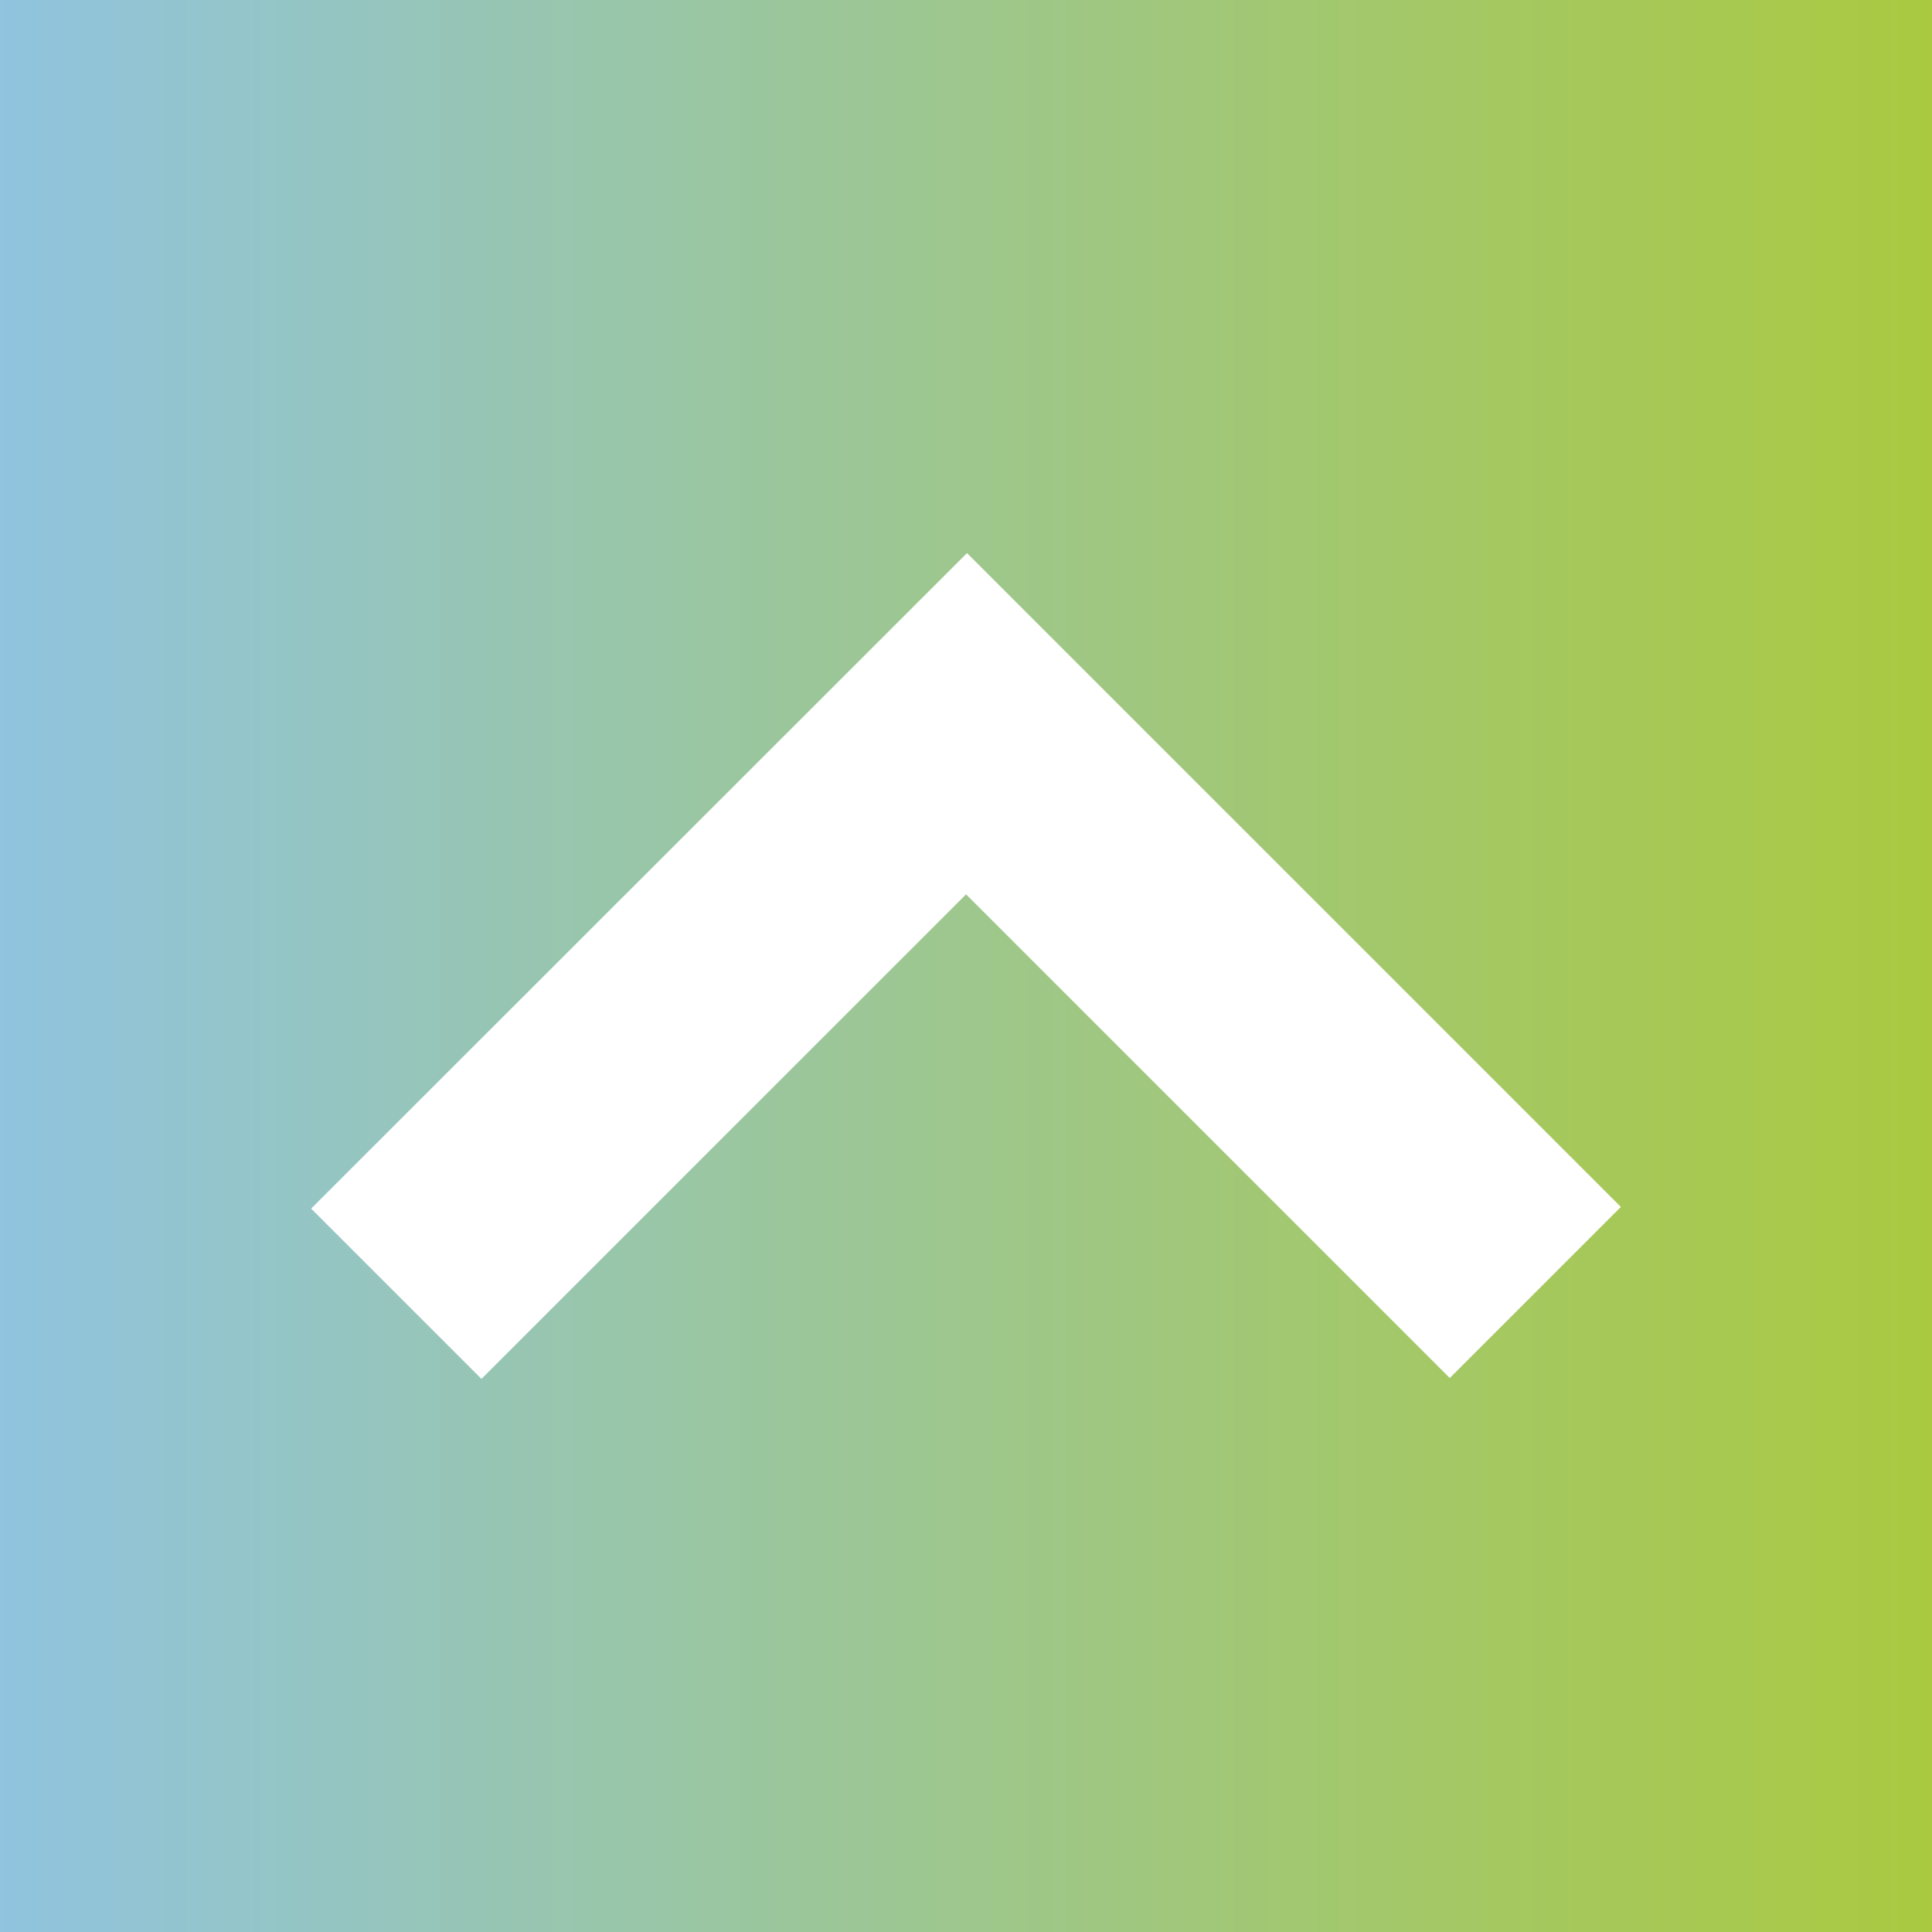 <svg xmlns="http://www.w3.org/2000/svg" xmlns:xlink="http://www.w3.org/1999/xlink" viewBox="0 0 216 216"><defs><style>.cls-1{fill:url(#Degradado_sin_nombre_732);}</style><linearGradient id="Degradado_sin_nombre_732" y1="108" x2="216" y2="108" gradientUnits="userSpaceOnUse"><stop offset="0" stop-color="#90c4df"/><stop offset="0.193" stop-color="#95c5be"/><stop offset="0.748" stop-color="#a4c865"/><stop offset="1" stop-color="#aac941"/></linearGradient></defs><g id="Capa_2" data-name="Capa 2"><g id="Capa_1-2" data-name="Capa 1"><path class="cls-1" d="M0,0V216H216V0ZM162.087,154.065,108.008,99.986,53.828,154.165,34.785,135.123l73.326-73.288,73.104,73.103Z"/></g></g></svg>